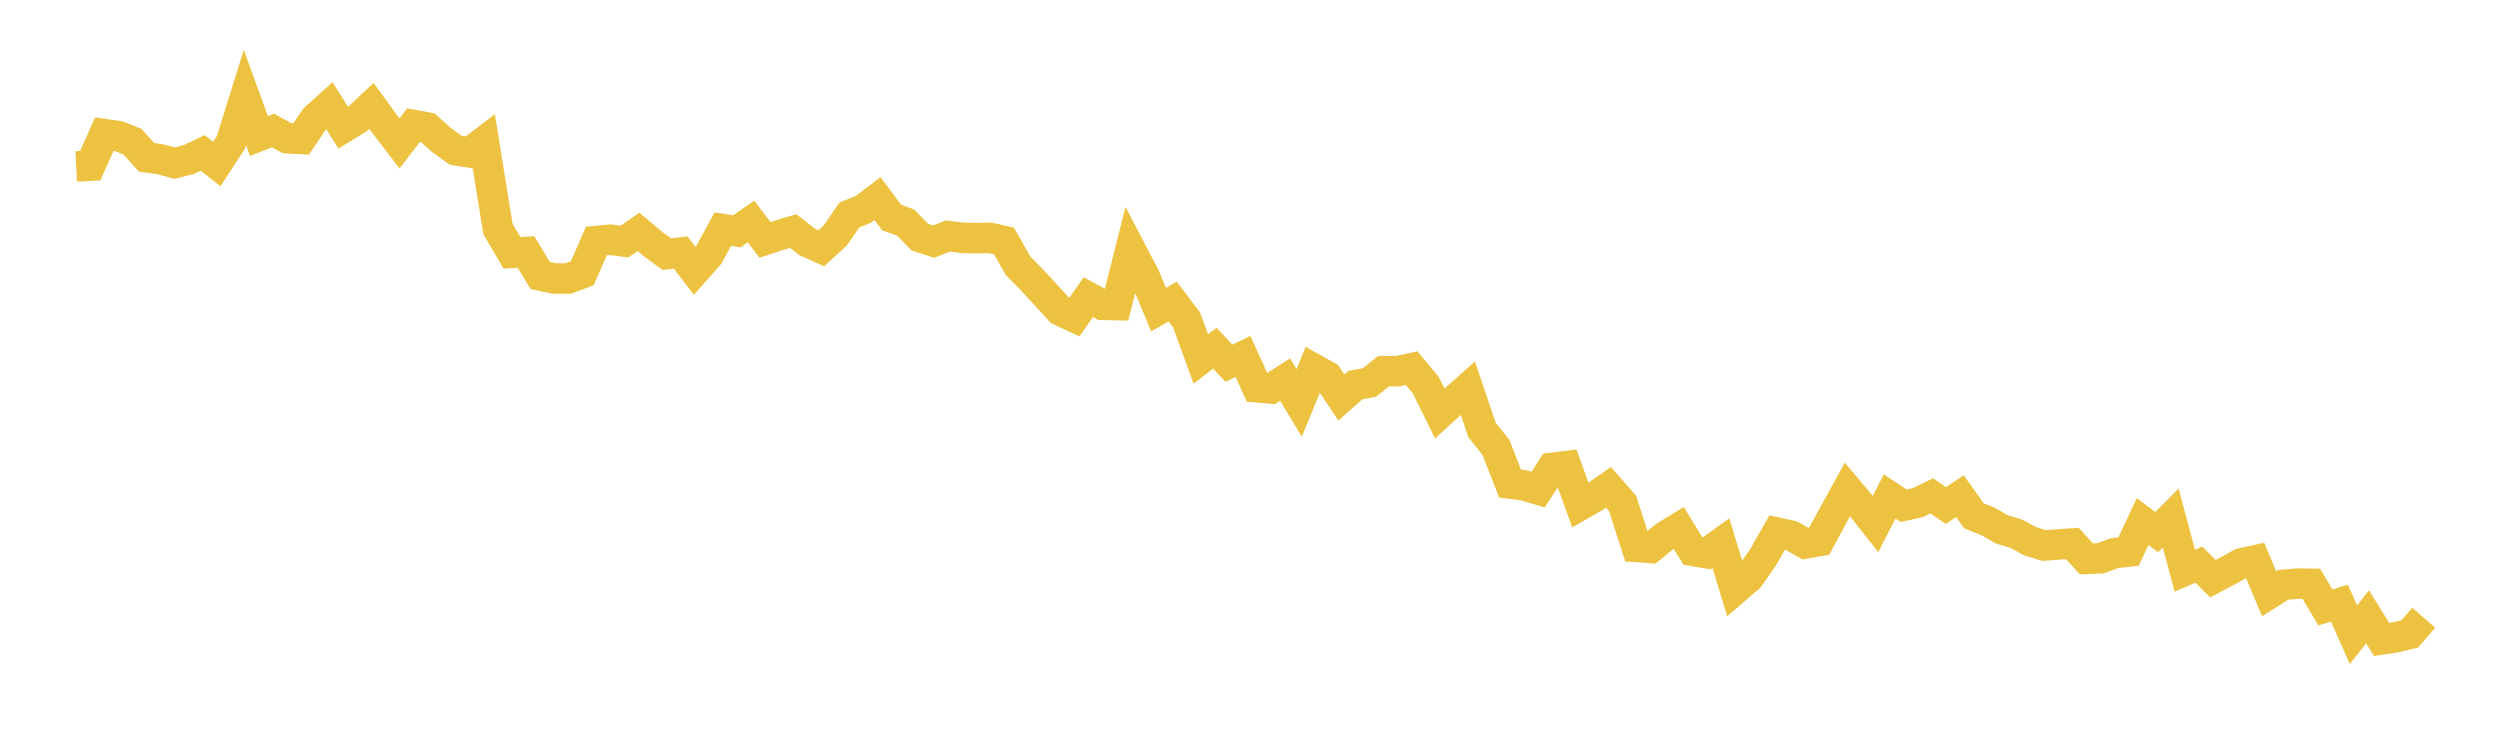 <svg width="164" height="48" xmlns="http://www.w3.org/2000/svg" xmlns:xlink="http://www.w3.org/1999/xlink"><path fill="none" stroke="rgb(237,194,64)" stroke-width="2" d="M5,10.917L5.922,10.87L6.844,8.8L7.766,8.931L8.689,9.29L9.611,10.32L10.533,10.452L11.455,10.702L12.377,10.467L13.299,10.034L14.222,10.757L15.144,9.348L16.066,6.392L16.988,8.926L17.91,8.562L18.832,9.07L19.754,9.114L20.677,7.758L21.599,6.929L22.521,8.378L23.443,7.811L24.365,6.942L25.287,8.209L26.21,9.409L27.132,8.202L28.054,8.373L28.976,9.198L29.898,9.858L30.82,10.004L31.743,9.298L32.665,15.021L33.587,16.589L34.509,16.53L35.431,18.07L36.353,18.269L37.275,18.271L38.198,17.925L39.12,15.814L40.042,15.723L40.964,15.849L41.886,15.21L42.808,15.986L43.731,16.668L44.653,16.565L45.575,17.769L46.497,16.727L47.419,15.027L48.341,15.174L49.263,14.528L50.186,15.736L51.108,15.431L52.03,15.155L52.952,15.872L53.874,16.288L54.796,15.446L55.719,14.103L56.641,13.732L57.563,13.028L58.485,14.265L59.407,14.599L60.329,15.549L61.251,15.85L62.174,15.483L63.096,15.598L64.018,15.626L64.94,15.601L65.862,15.809L66.784,17.432L67.707,18.371L68.629,19.372L69.551,20.378L70.473,20.808L71.395,19.493L72.317,19.996L73.24,20.015L74.162,16.359L75.084,18.119L76.006,20.31L76.928,19.782L77.85,21.006L78.772,23.546L79.695,22.845L80.617,23.826L81.539,23.381L82.461,25.407L83.383,25.486L84.305,24.901L85.228,26.431L86.15,24.176L87.072,24.69L87.994,26.078L88.916,25.26L89.838,25.089L90.76,24.351L91.683,24.347L92.605,24.15L93.527,25.258L94.449,27.128L95.371,26.286L96.293,25.463L97.216,28.197L98.138,29.356L99.06,31.723L99.982,31.84L100.904,32.116L101.826,30.689L102.749,30.575L103.671,33.139L104.593,32.611L105.515,31.966L106.437,33.014L107.359,35.88L108.281,35.946L109.204,35.195L110.126,34.632L111.048,36.138L111.97,36.293L112.892,35.626L113.814,38.669L114.737,37.874L115.659,36.554L116.581,34.943L117.503,35.142L118.425,35.654L119.347,35.494L120.269,33.781L121.192,32.107L122.114,33.204L123.036,34.377L123.958,32.569L124.88,33.178L125.802,32.976L126.725,32.527L127.647,33.163L128.569,32.546L129.491,33.837L130.413,34.206L131.335,34.733L132.257,35.005L133.18,35.509L134.102,35.787L135.024,35.72L135.946,35.651L136.868,36.663L137.79,36.627L138.713,36.286L139.635,36.182L140.557,34.214L141.479,34.907L142.401,33.982L143.323,37.44L144.246,37.043L145.168,37.962L146.09,37.474L147.012,36.963L147.934,36.76L148.856,38.949L149.778,38.366L150.701,38.286L151.623,38.297L152.545,39.846L153.467,39.567L154.389,41.64L155.311,40.464L156.234,41.946L157.156,41.805L158.078,41.584L159,40.525"></path></svg>